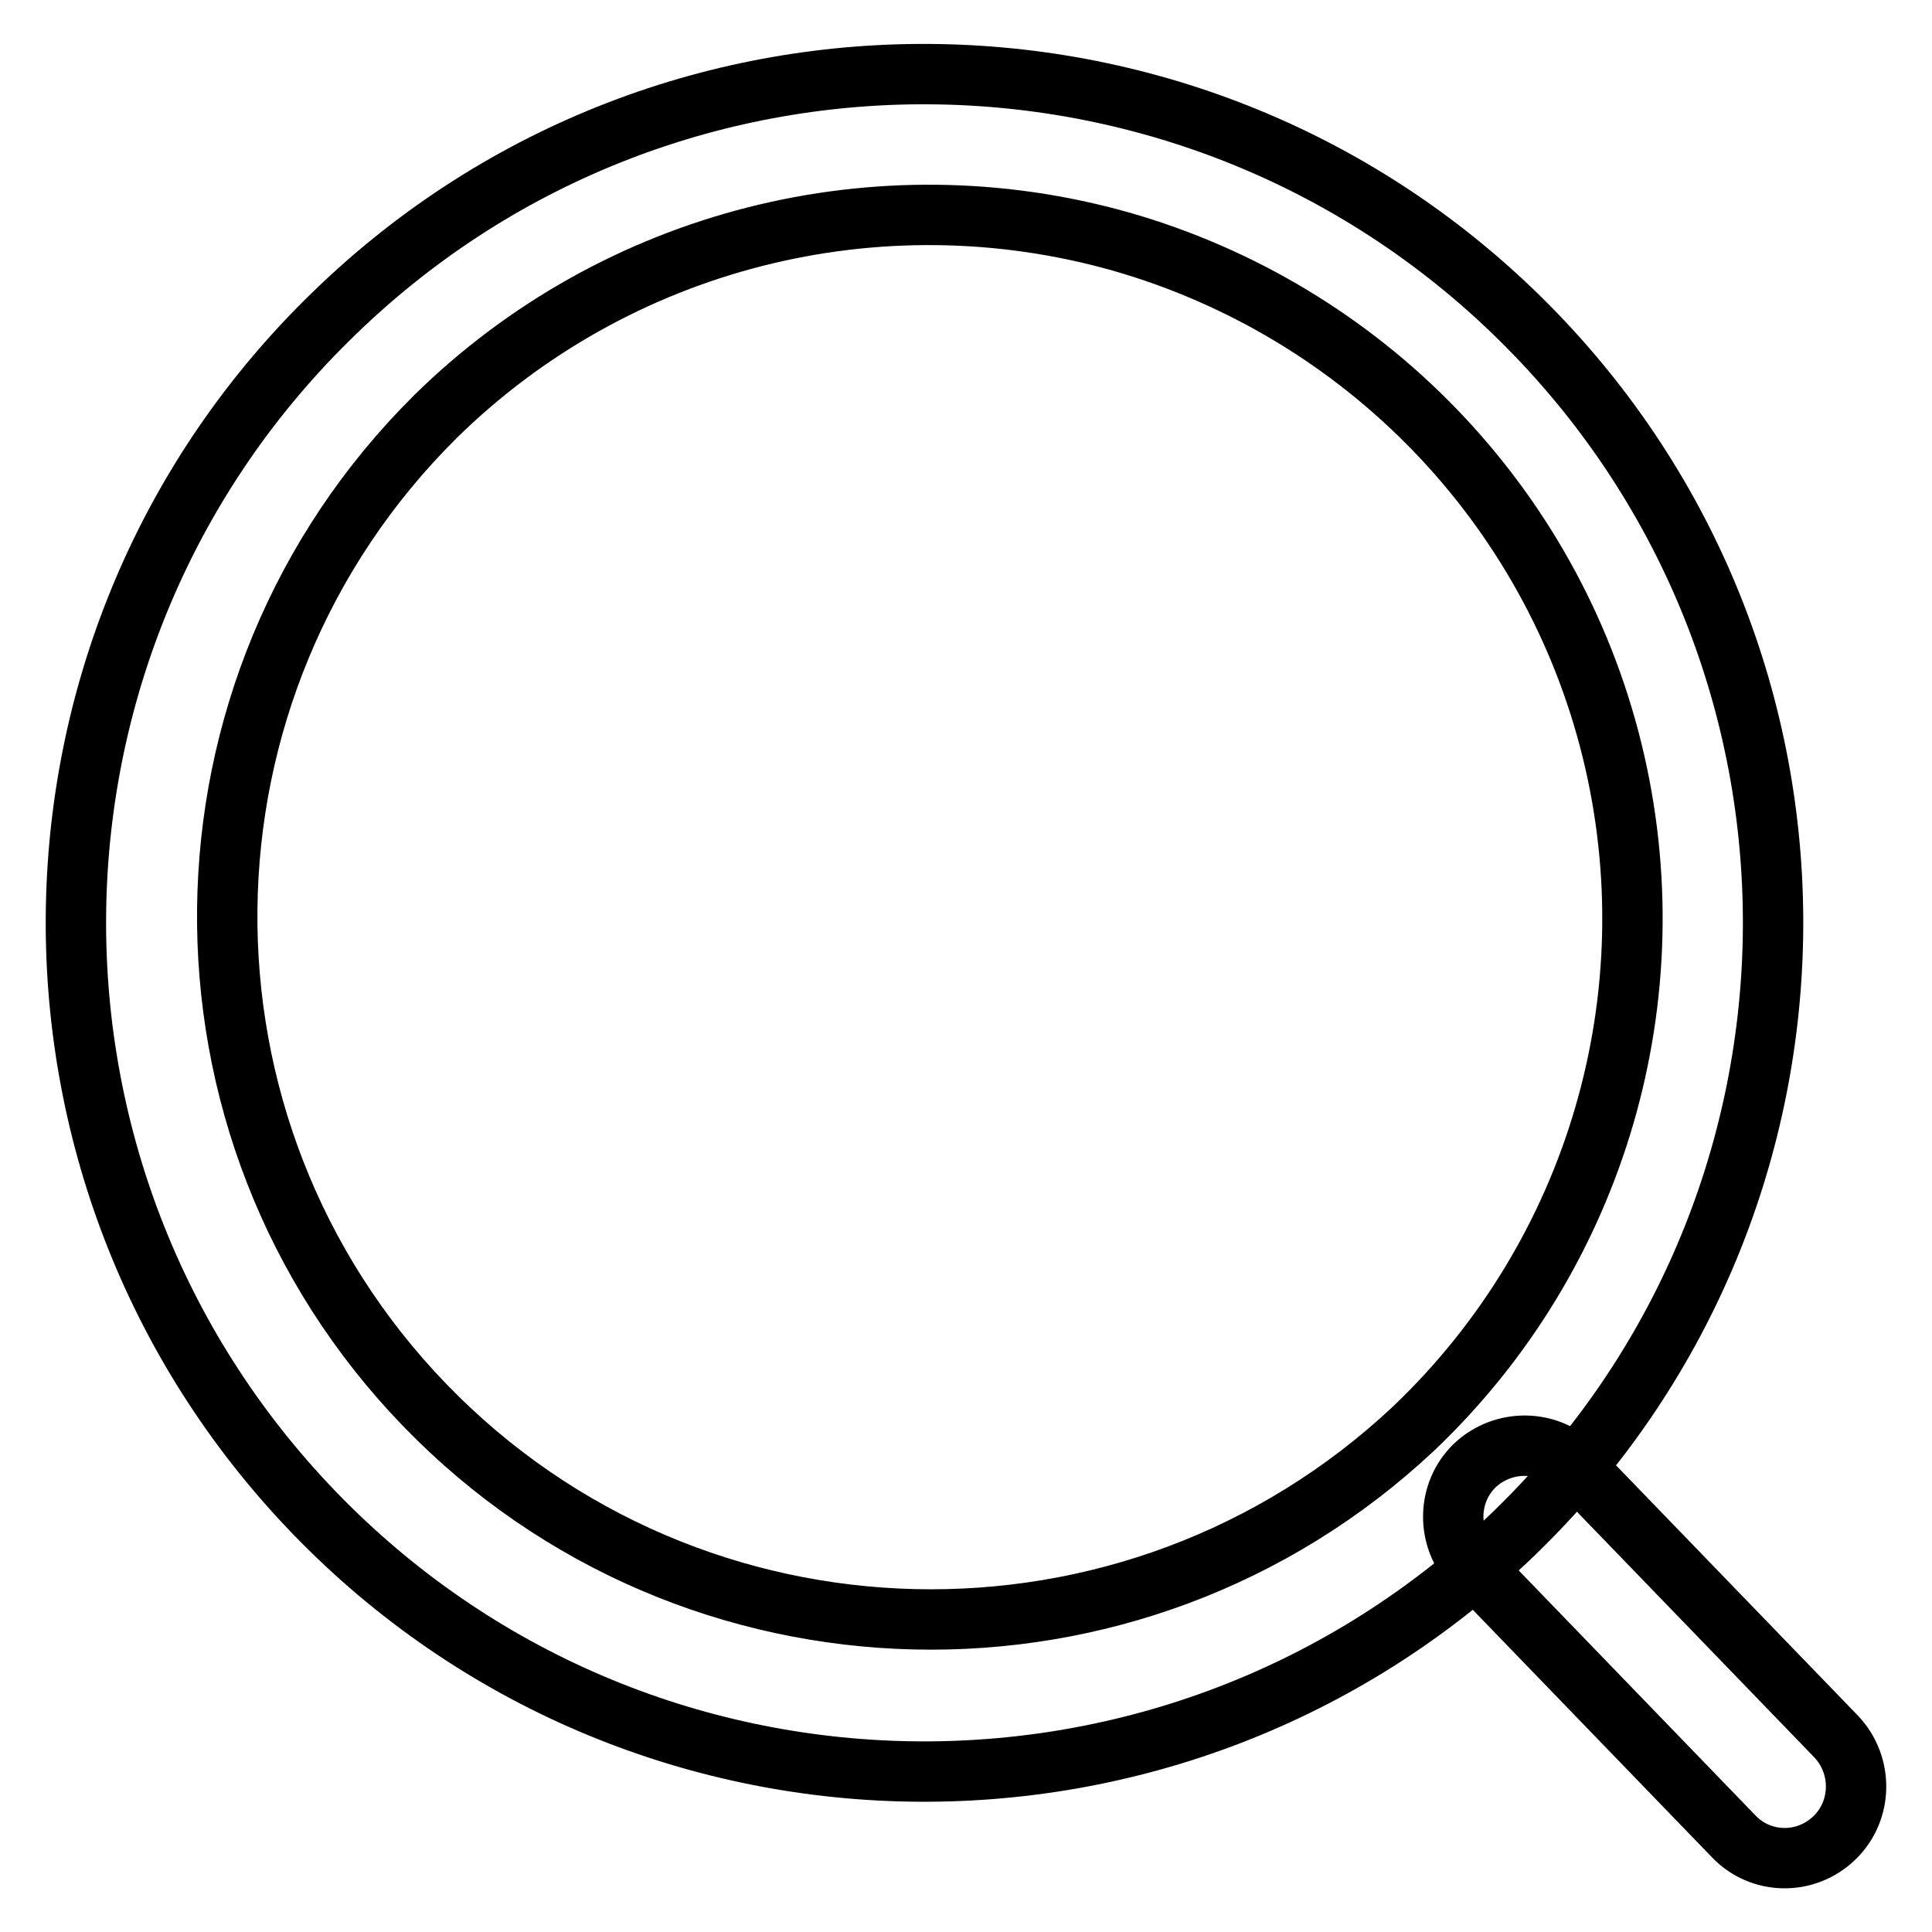 <?xml version="1.0" encoding="utf-8"?>
<!-- Svg Vector Icons : http://www.onlinewebfonts.com/icon -->
<!DOCTYPE svg PUBLIC "-//W3C//DTD SVG 1.1//EN" "http://www.w3.org/Graphics/SVG/1.1/DTD/svg11.dtd">
<svg version="1.1" xmlns="http://www.w3.org/2000/svg" xmlns:xlink="http://www.w3.org/1999/xlink" x="0px" y="0px" viewBox="0 0 256 256" enable-background="new 0 0 256 256" xml:space="preserve">
<g> <path stroke-width="8" fill-opacity="0" stroke="#000000"  d="M187.3,189.3c24.3-23.1,34.3-57.4,26.3-89.9c-8-32.5-32.9-58.2-65.1-67.4c-32.2-9.1-66.9-0.3-90.8,23.2 c-36.2,35.9-36.9,94.3-1.4,131C91.7,222.8,150.1,224.2,187.3,189.3z M200.6,203.2c-44.7,43.1-115.9,41.9-159-2.8 c-43.1-44.7-41.9-115.9,2.8-159C89-1.8,160.2-0.5,203.4,44.2C246.5,88.8,245.3,160,200.6,203.2z M229.7,243.3l-34.5-35.7 c-3.6-3.8-3.5-9.8,0.2-13.4c3.8-3.6,9.8-3.5,13.4,0.2l34.5,35.7c3.6,3.8,3.5,9.8-0.2,13.4C239.3,247.2,233.3,247.1,229.7,243.3 L229.7,243.3z"/></g>
</svg>